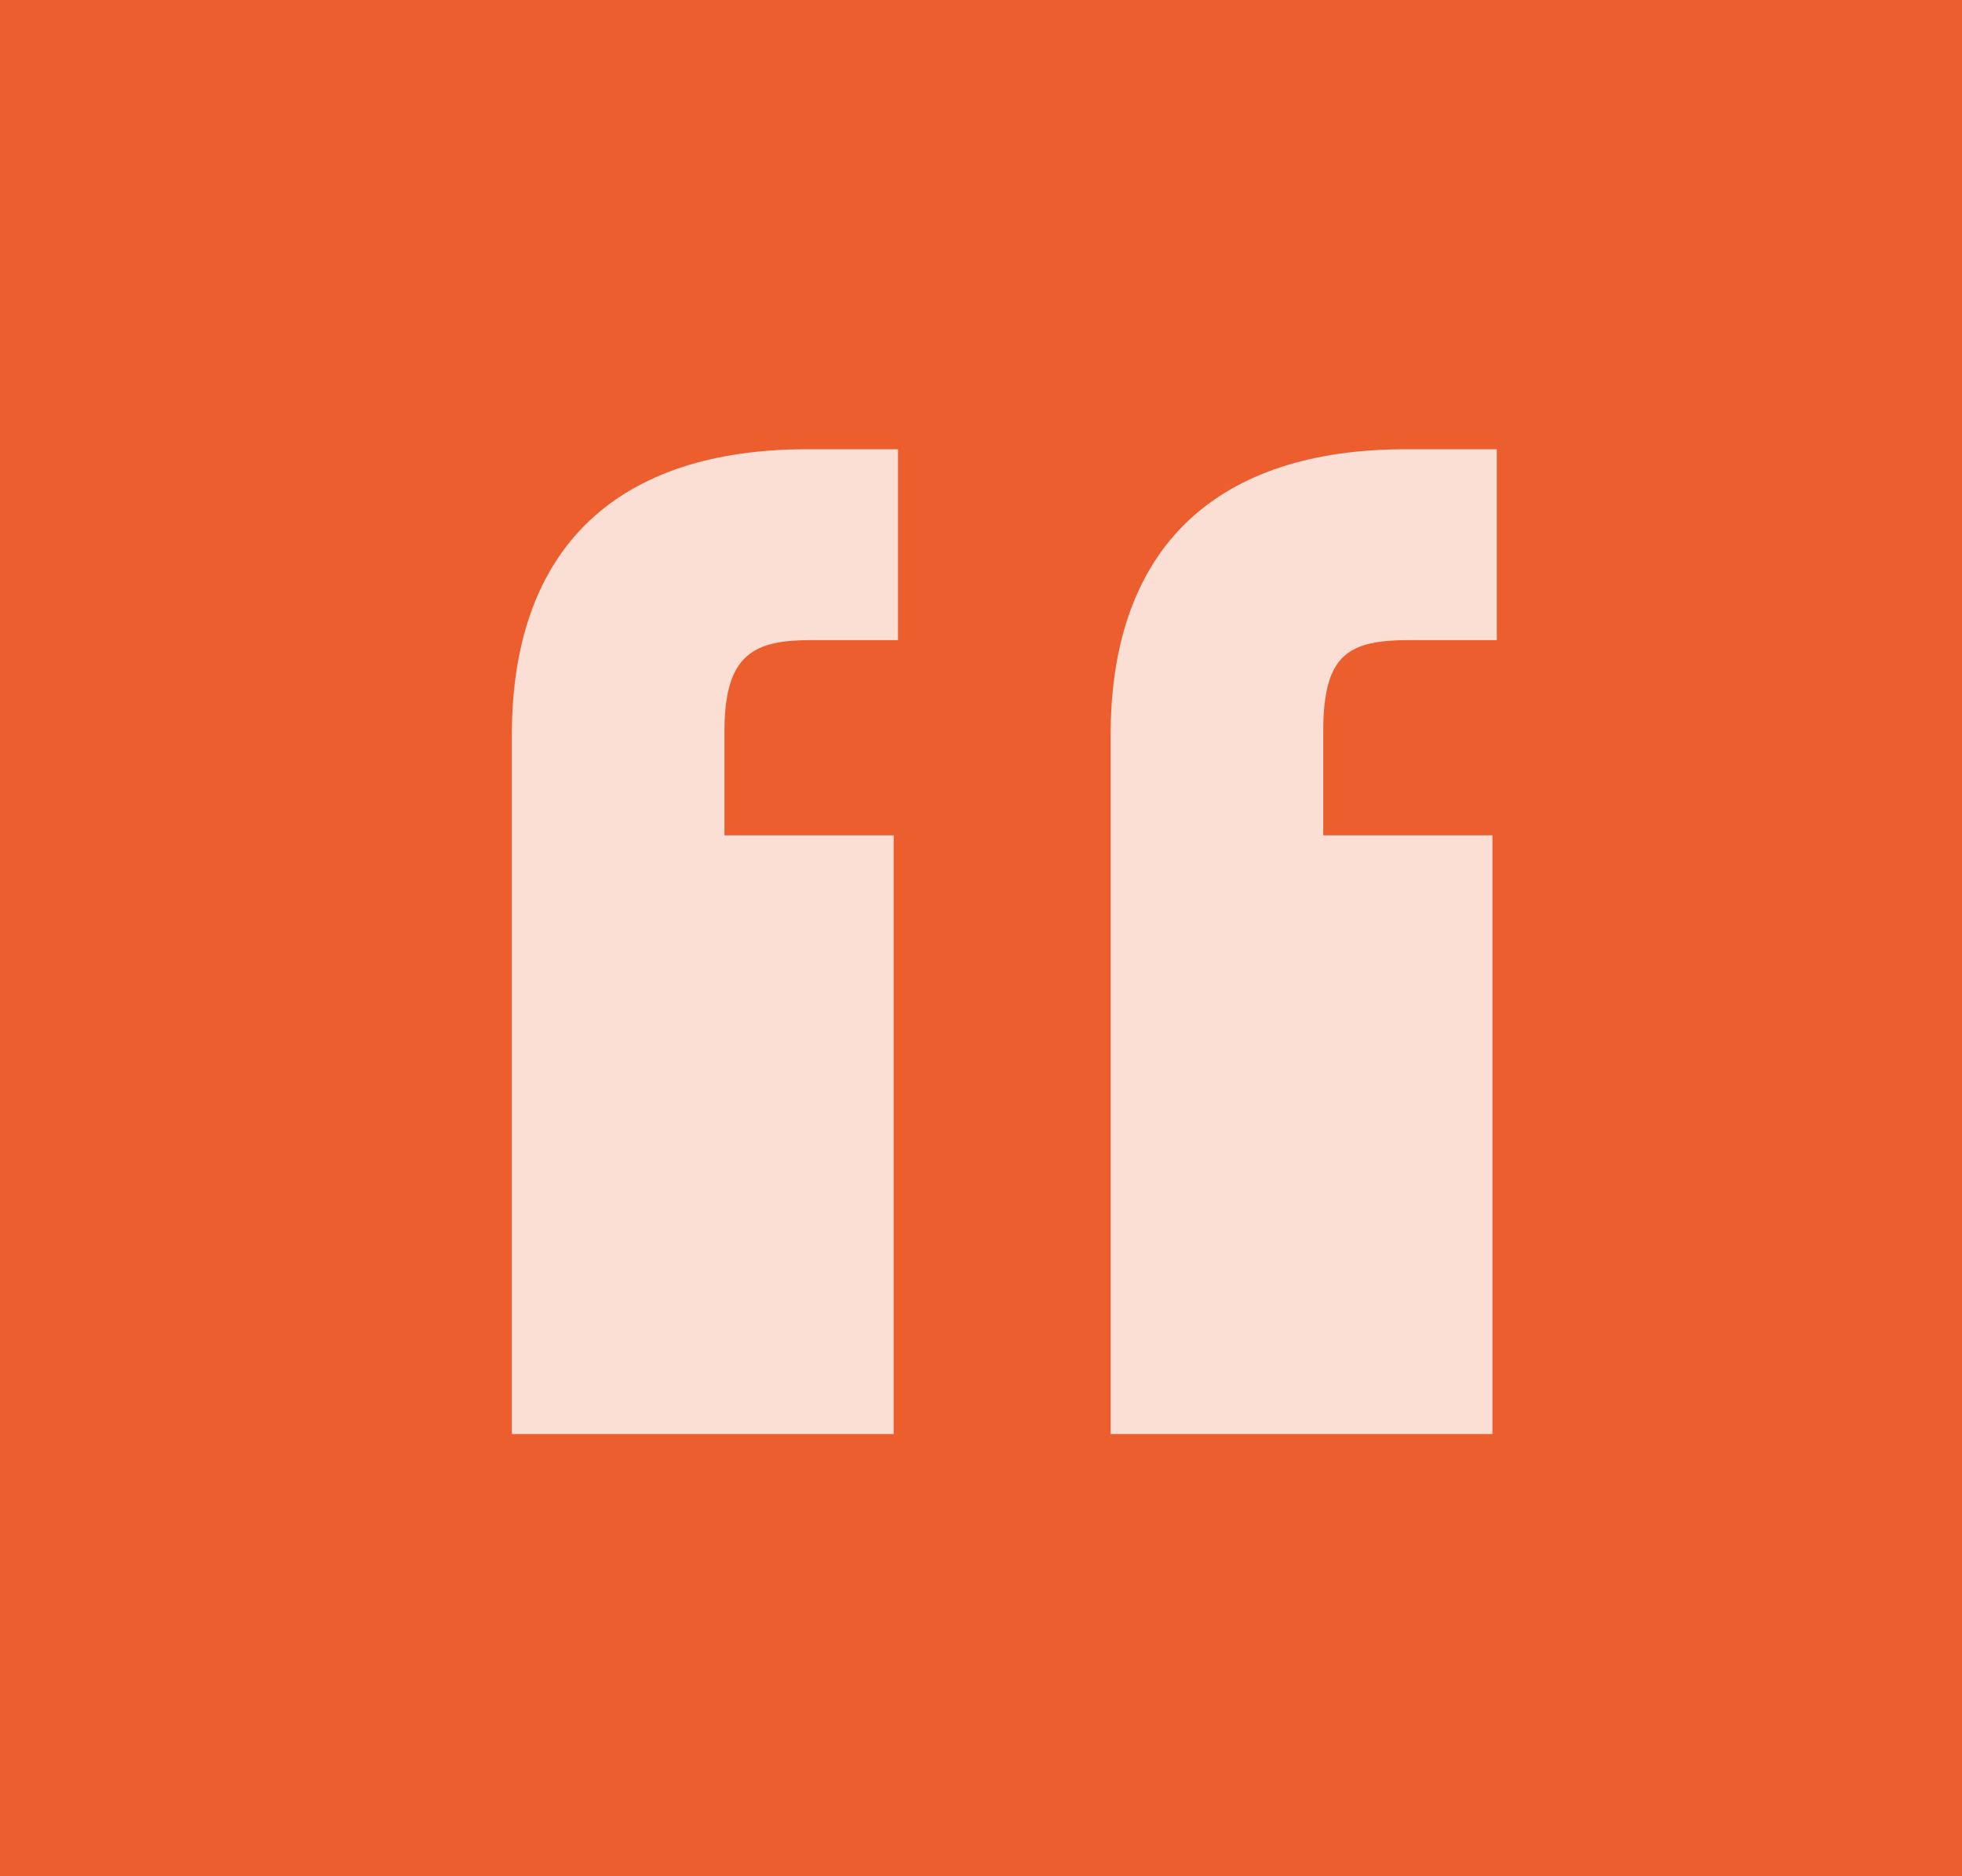 <svg xmlns="http://www.w3.org/2000/svg" width="138" height="132" viewBox="0 0 138 132" fill="none"><rect width="138" height="132" fill="#ED5E2F"></rect><g opacity="0.8" clip-path="url(#clip0_3919_2306)"><path fill-rule="evenodd" clip-rule="evenodd" d="M36 51.749C36 38.32 43.63 31.606 56.753 31.606H63.163V45.035H57.059C53.091 45.035 50.955 45.95 50.955 51.444V58.769H62.857V100.886H36V51.749ZM78.117 51.749C78.117 38.32 85.747 31.606 98.871 31.606H105.28V45.035H99.176C94.903 45.035 93.072 45.95 93.072 51.444V58.769H104.974V100.886H78.117V51.749Z" fill="white"></path></g><defs><clipPath id="clip0_3919_2306"><rect width="70" height="70" fill="white" transform="translate(36 31)"></rect></clipPath></defs></svg>